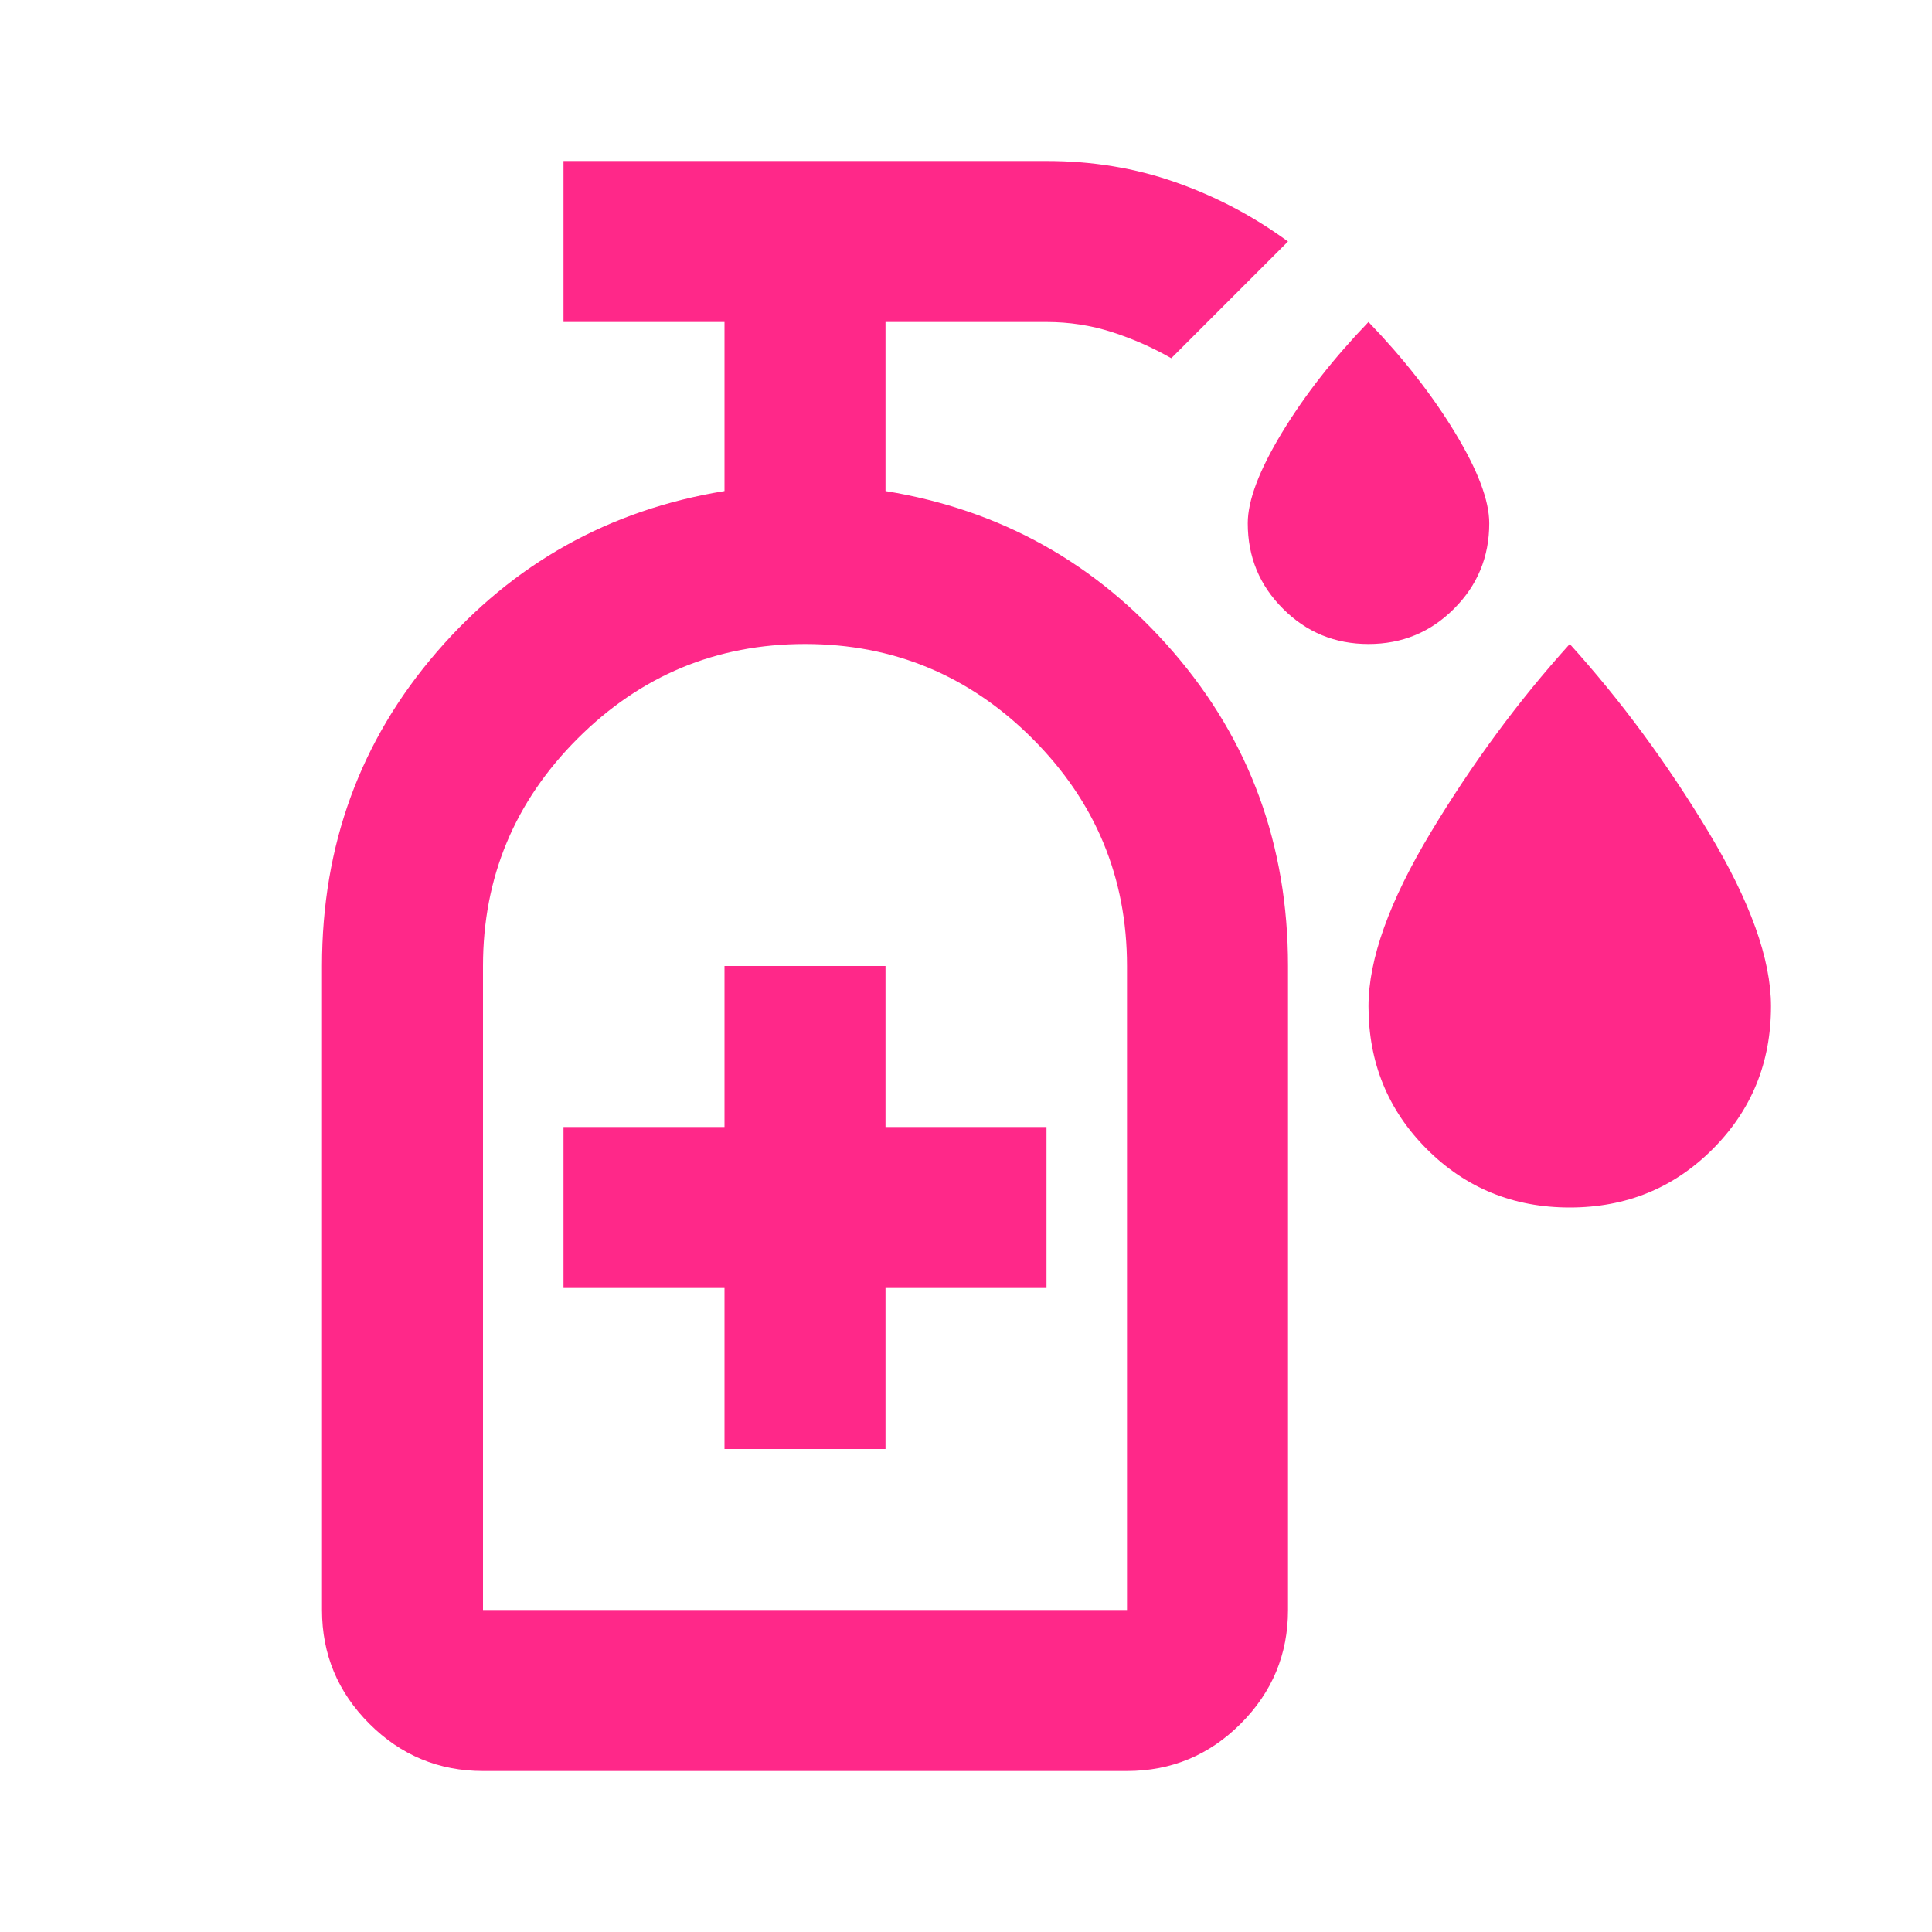 <?xml version="1.0" encoding="UTF-8"?> <svg xmlns="http://www.w3.org/2000/svg" width="24" height="24" viewBox="0 0 24 24" fill="none"><mask id="mask0_1728_6167" style="mask-type:alpha" maskUnits="userSpaceOnUse" x="0" y="0" width="24" height="24"><rect width="24" height="24" fill="#D9D9D9"></rect></mask><g mask="url(#mask0_1728_6167)"><path d="M17 8C16.583 8 16.229 7.854 15.938 7.562C15.646 7.271 15.5 6.917 15.5 6.5C15.5 6.217 15.642 5.842 15.925 5.375C16.208 4.908 16.567 4.45 17 4C17.433 4.45 17.792 4.908 18.075 5.375C18.358 5.842 18.5 6.217 18.5 6.5C18.5 6.917 18.354 7.271 18.062 7.562C17.771 7.854 17.417 8 17 8ZM19.5 15C18.8 15 18.208 14.758 17.725 14.275C17.242 13.792 17 13.2 17 12.5C17 11.917 17.258 11.196 17.775 10.338C18.292 9.479 18.867 8.7 19.5 8C20.133 8.7 20.708 9.479 21.225 10.338C21.742 11.196 22 11.917 22 12.5C22 13.2 21.758 13.792 21.275 14.275C20.792 14.758 20.2 15 19.5 15ZM9 18H11V16H13V14H11V12H9V14H7V16H9V18ZM6 22C5.45 22 4.979 21.804 4.588 21.413C4.196 21.021 4 20.55 4 20V12C4 10.5 4.475 9.2 5.425 8.1C6.375 7 7.567 6.333 9 6.1V4H7V2H13C13.567 2 14.1 2.087 14.6 2.263C15.1 2.438 15.567 2.683 16 3L14.55 4.45C14.317 4.317 14.071 4.208 13.812 4.125C13.554 4.042 13.283 4 13 4H11V6.1C12.433 6.333 13.625 7 14.575 8.1C15.525 9.2 16 10.5 16 12V20C16 20.55 15.804 21.021 15.412 21.413C15.021 21.804 14.55 22 14 22H6ZM6 20H14V12C14 10.9 13.608 9.958 12.825 9.175C12.042 8.392 11.1 8 10 8C8.9 8 7.958 8.392 7.175 9.175C6.392 9.958 6 10.9 6 12V20Z" fill="#FF2889"></path></g></svg> 